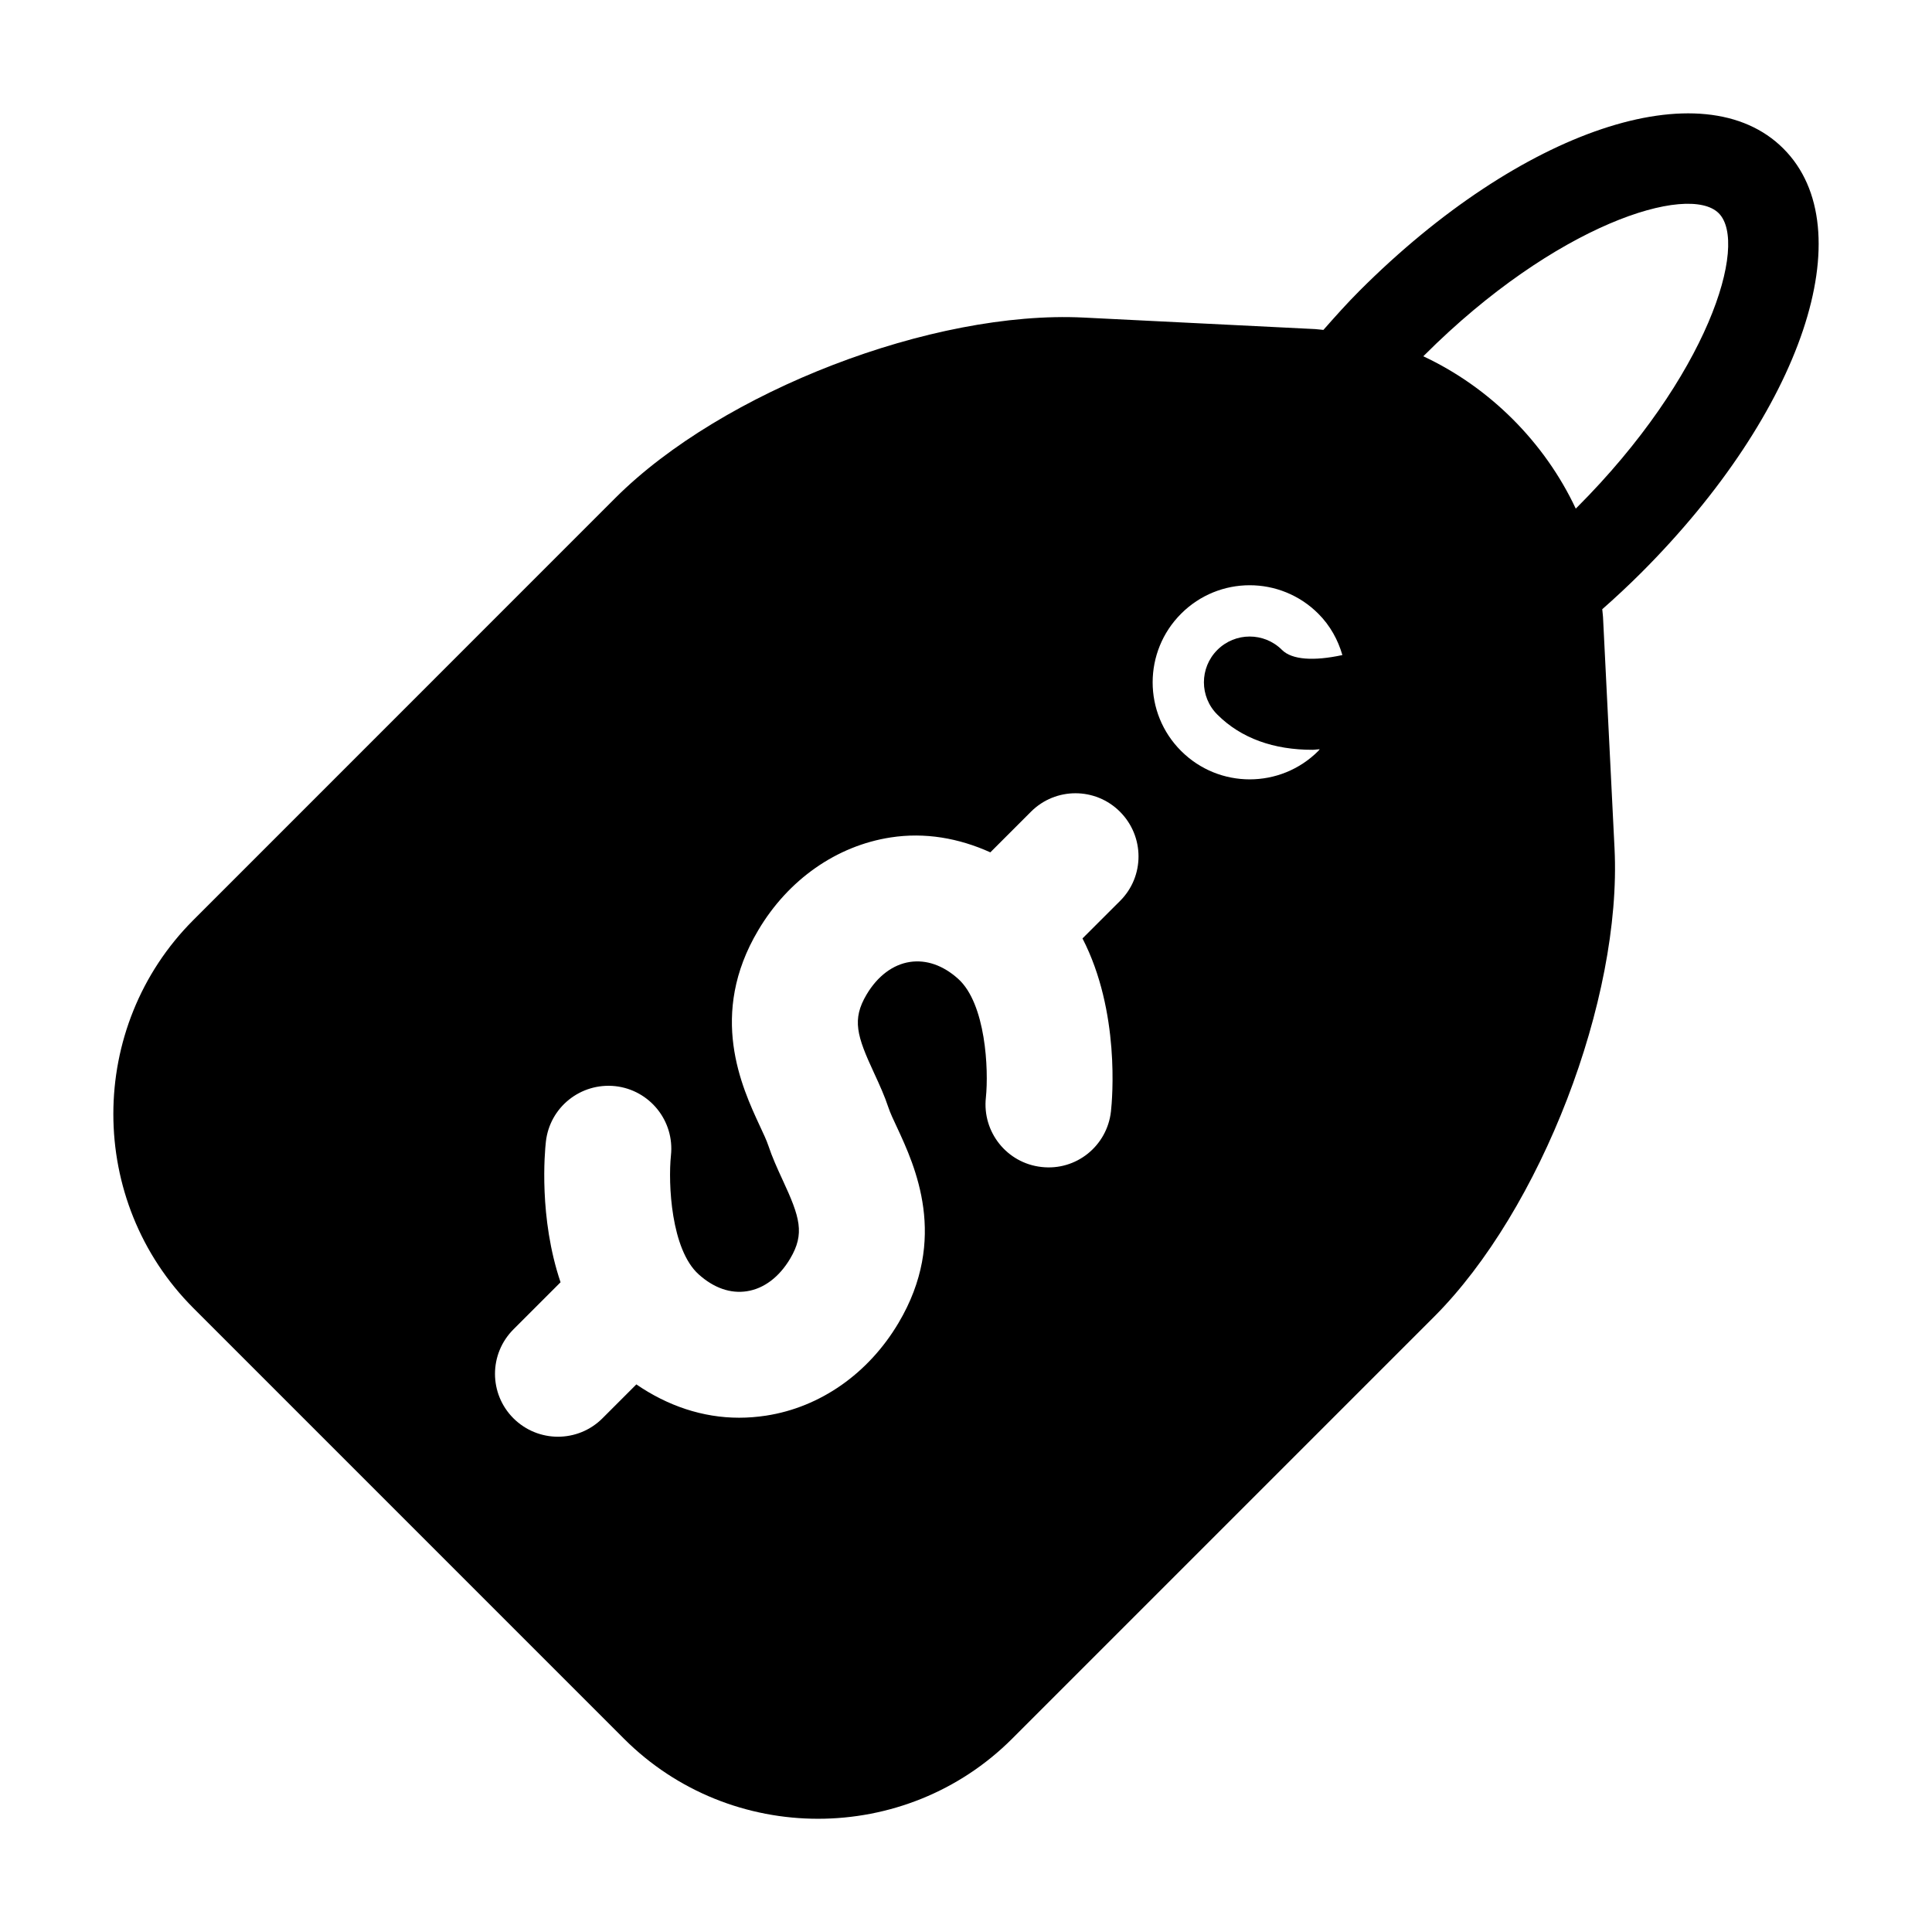<?xml version="1.0" encoding="UTF-8"?>
<!-- Uploaded to: ICON Repo, www.svgrepo.com, Generator: ICON Repo Mixer Tools -->
<svg fill="#000000" width="800px" height="800px" version="1.1" viewBox="144 144 512 512" xmlns="http://www.w3.org/2000/svg">
 <path d="m616.62 183.38c-21.285-21.301-69.59-5.086-112.33 37.676-3.371 3.371-6.488 6.879-9.574 10.375-0.723-0.047-1.449-0.188-2.172-0.219l-61.387-3.055c-39.957-1.984-95.785 19.523-124.09 47.816l-111.81 111.83c-28.293 28.277-28.293 74.562 0 102.86l114.1 114.11c28.293 28.293 74.578 28.293 102.87 0l111.81-111.81c28.293-28.293 49.797-84.121 47.832-124.09l-3.055-61.371c-0.031-0.691-0.156-1.355-0.203-2.047 3.481-3.07 6.941-6.281 10.359-9.699 42.758-42.777 58.941-91.078 37.656-112.37zm-175.77 199.35-9.98 9.965c9.996 19.363 7.902 42.637 7.543 45.848-1.023 9.148-9.211 15.777-18.406 14.719-9.148-1.008-15.742-9.258-14.738-18.406 0.77-7.383-0.016-24.891-7.367-31.473-4-3.59-8.438-5.102-12.754-4.457-4.519 0.676-8.598 3.762-11.492 8.629-3.938 6.629-2.582 10.973 1.984 20.812 1.48 3.195 2.832 6.203 3.746 8.988 0.551 1.668 1.418 3.449 2.312 5.367 4.785 10.297 13.715 29.504 0.41 51.875-7.949 13.398-20.734 22.355-35.094 24.562-2.379 0.363-4.769 0.551-7.148 0.551-9.605 0-18.91-3.117-27.223-8.832l-8.988 8.988c-3.258 3.258-7.527 4.879-11.793 4.879-4.266 0-8.535-1.637-11.793-4.879-6.519-6.519-6.519-17.051 0-23.57l12.484-12.484c-5.777-17.082-4.203-34.48-3.891-37.234 1.008-9.148 9.211-15.711 18.406-14.738 9.133 1.023 15.727 9.227 14.738 18.359-0.77 7.461 0.016 24.953 7.367 31.535 4 3.59 8.406 5.133 12.754 4.457 4.519-0.691 8.582-3.762 11.477-8.645 3.938-6.629 2.582-10.973-1.984-20.812-1.48-3.195-2.832-6.219-3.746-8.988-0.551-1.668-1.434-3.449-2.312-5.367-4.785-10.312-13.73-29.52-0.41-51.875 7.949-13.414 20.75-22.371 35.094-24.578 9.055-1.402 18.043 0.172 26.402 3.953l10.77-10.77c6.519-6.519 17.066-6.519 23.586 0 6.547 6.57 6.547 17.121 0.047 23.621zm52.52-39.723c-10.043 10.043-26.324 10.043-36.367 0-10.059-10.043-10.043-26.324 0-36.367 10.043-10.059 26.309-10.059 36.367 0 3.164 3.164 5.211 6.957 6.375 10.957-7.559 1.637-13.352 1.273-15.996-1.355-4.738-4.738-12.406-4.738-17.145 0s-4.738 12.406 0 17.129c6.328 6.328 15.02 9.352 25.254 9.336 0.598 0 1.273-0.141 1.875-0.156-0.141 0.16-0.234 0.332-0.363 0.457zm27.82-104.59c0.078-0.078 0.156-0.156 0.234-0.234 34.777-34.762 70.031-45.703 78.059-37.676 8.031 8.047-2.883 43.281-37.66 78.059-0.078 0.078-0.156 0.141-0.234 0.219-8.25-17.586-22.797-32.133-40.398-40.367z"/>
</svg>